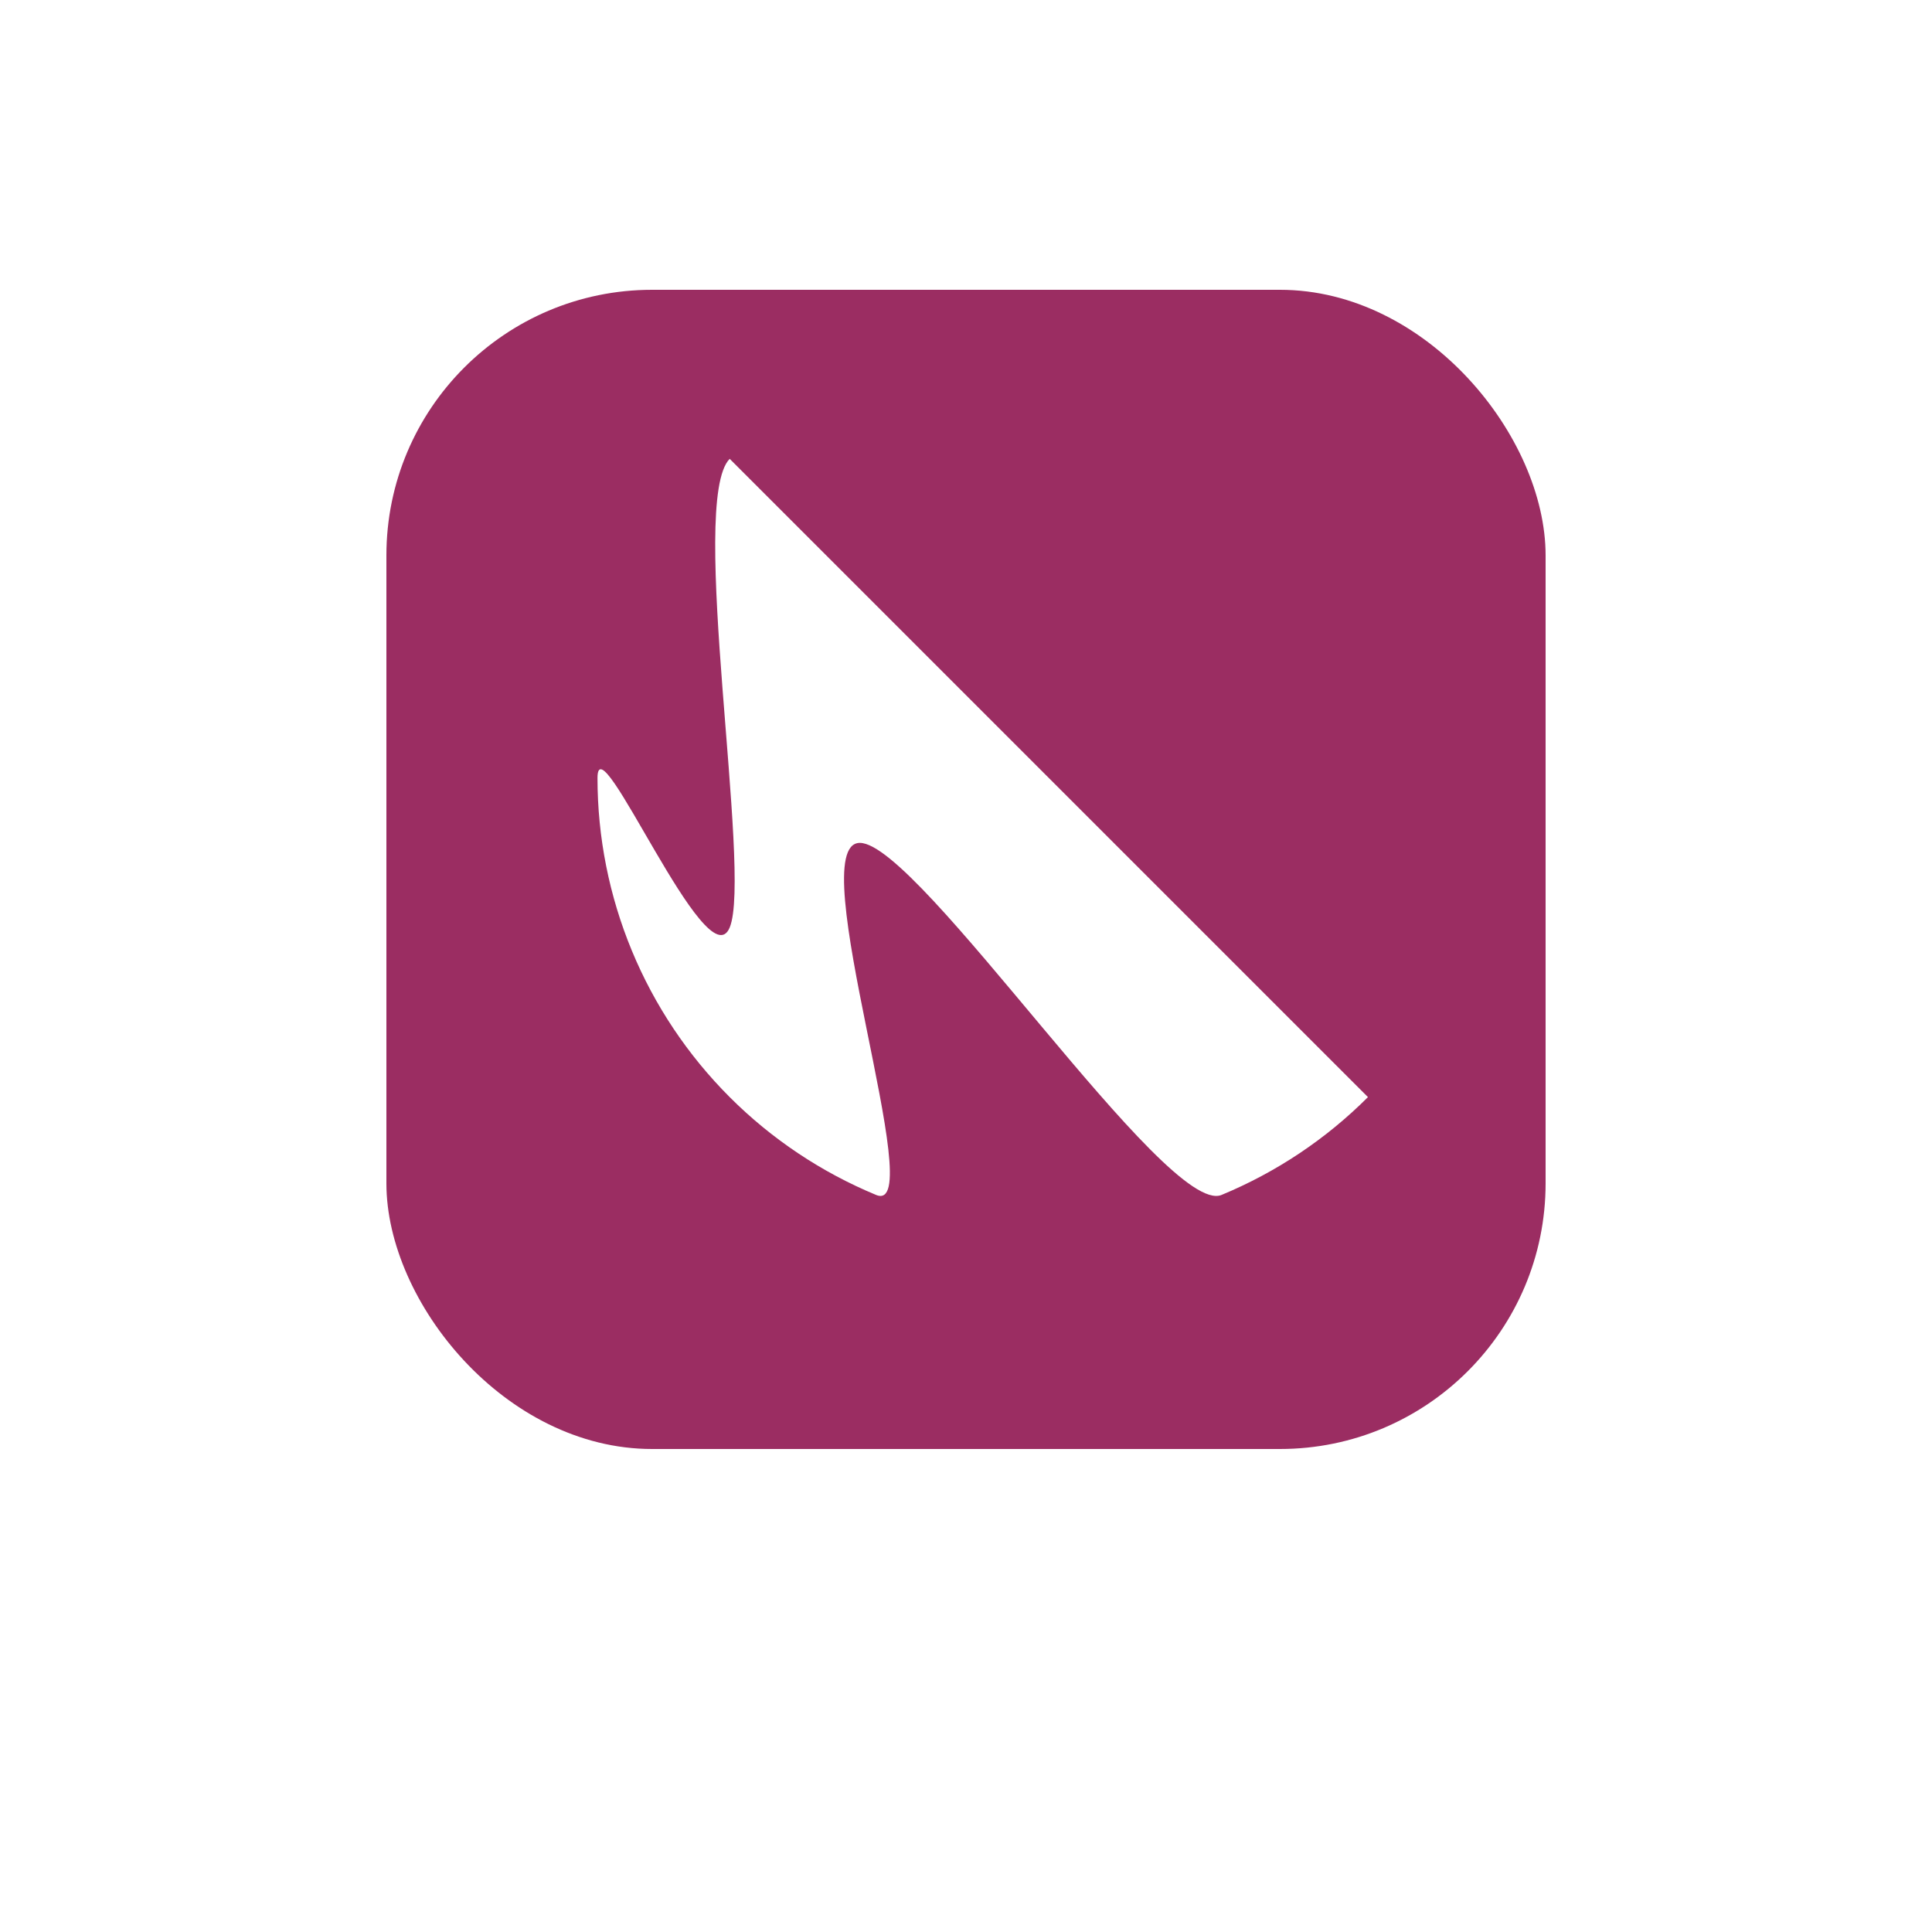 <svg width="80" height="80" viewBox="0 0 80 80" fill="none" xmlns="http://www.w3.org/2000/svg">
<g filter="url(#filter0_bd_59_245)">
<rect x="12" y="8" width="56" height="56" rx="14" fill="white"/>
</g>
<rect x="16" y="12" width="48" height="48" rx="11" fill="#9B2D62"/>
<path d="M30.215 19C28.48 20.735 31.154 36.139 30.215 38.407C29.276 40.674 24.741 29.76 24.741 32.215C24.741 34.669 25.225 37.099 26.164 39.366C27.103 41.634 28.48 43.694 30.215 45.429C31.95 47.165 34.011 48.541 36.278 49.48C38.545 50.42 33.151 34.902 35.605 34.902C38.059 34.902 48.314 50.42 50.581 49.48C52.849 48.541 54.909 47.165 56.644 45.429L43.43 32.215L30.215 19Z" fill="white"/>
<defs>
<filter id="filter0_bd_59_245" x="-8" y="-12" width="96" height="96" filterUnits="userSpaceOnUse" color-interpolation-filters="sRGB">
<feFlood flood-opacity="0" result="BackgroundImageFix"/>
<feGaussianBlur in="BackgroundImageFix" stdDeviation="10"/>
<feComposite in2="SourceAlpha" operator="in" result="effect1_backgroundBlur_59_245"/>
<feColorMatrix in="SourceAlpha" type="matrix" values="0 0 0 0 0 0 0 0 0 0 0 0 0 0 0 0 0 0 127 0" result="hardAlpha"/>
<feMorphology radius="4" operator="erode" in="SourceAlpha" result="effect2_dropShadow_59_245"/>
<feOffset dy="4"/>
<feGaussianBlur stdDeviation="8"/>
<feComposite in2="hardAlpha" operator="out"/>
<feColorMatrix type="matrix" values="0 0 0 0 0.071 0 0 0 0 0.486 0 0 0 0 0.576 0 0 0 1 0"/>
<feBlend mode="normal" in2="effect1_backgroundBlur_59_245" result="effect2_dropShadow_59_245"/>
<feBlend mode="normal" in="SourceGraphic" in2="effect2_dropShadow_59_245" result="shape"/>
</filter>
</defs>
</svg>
